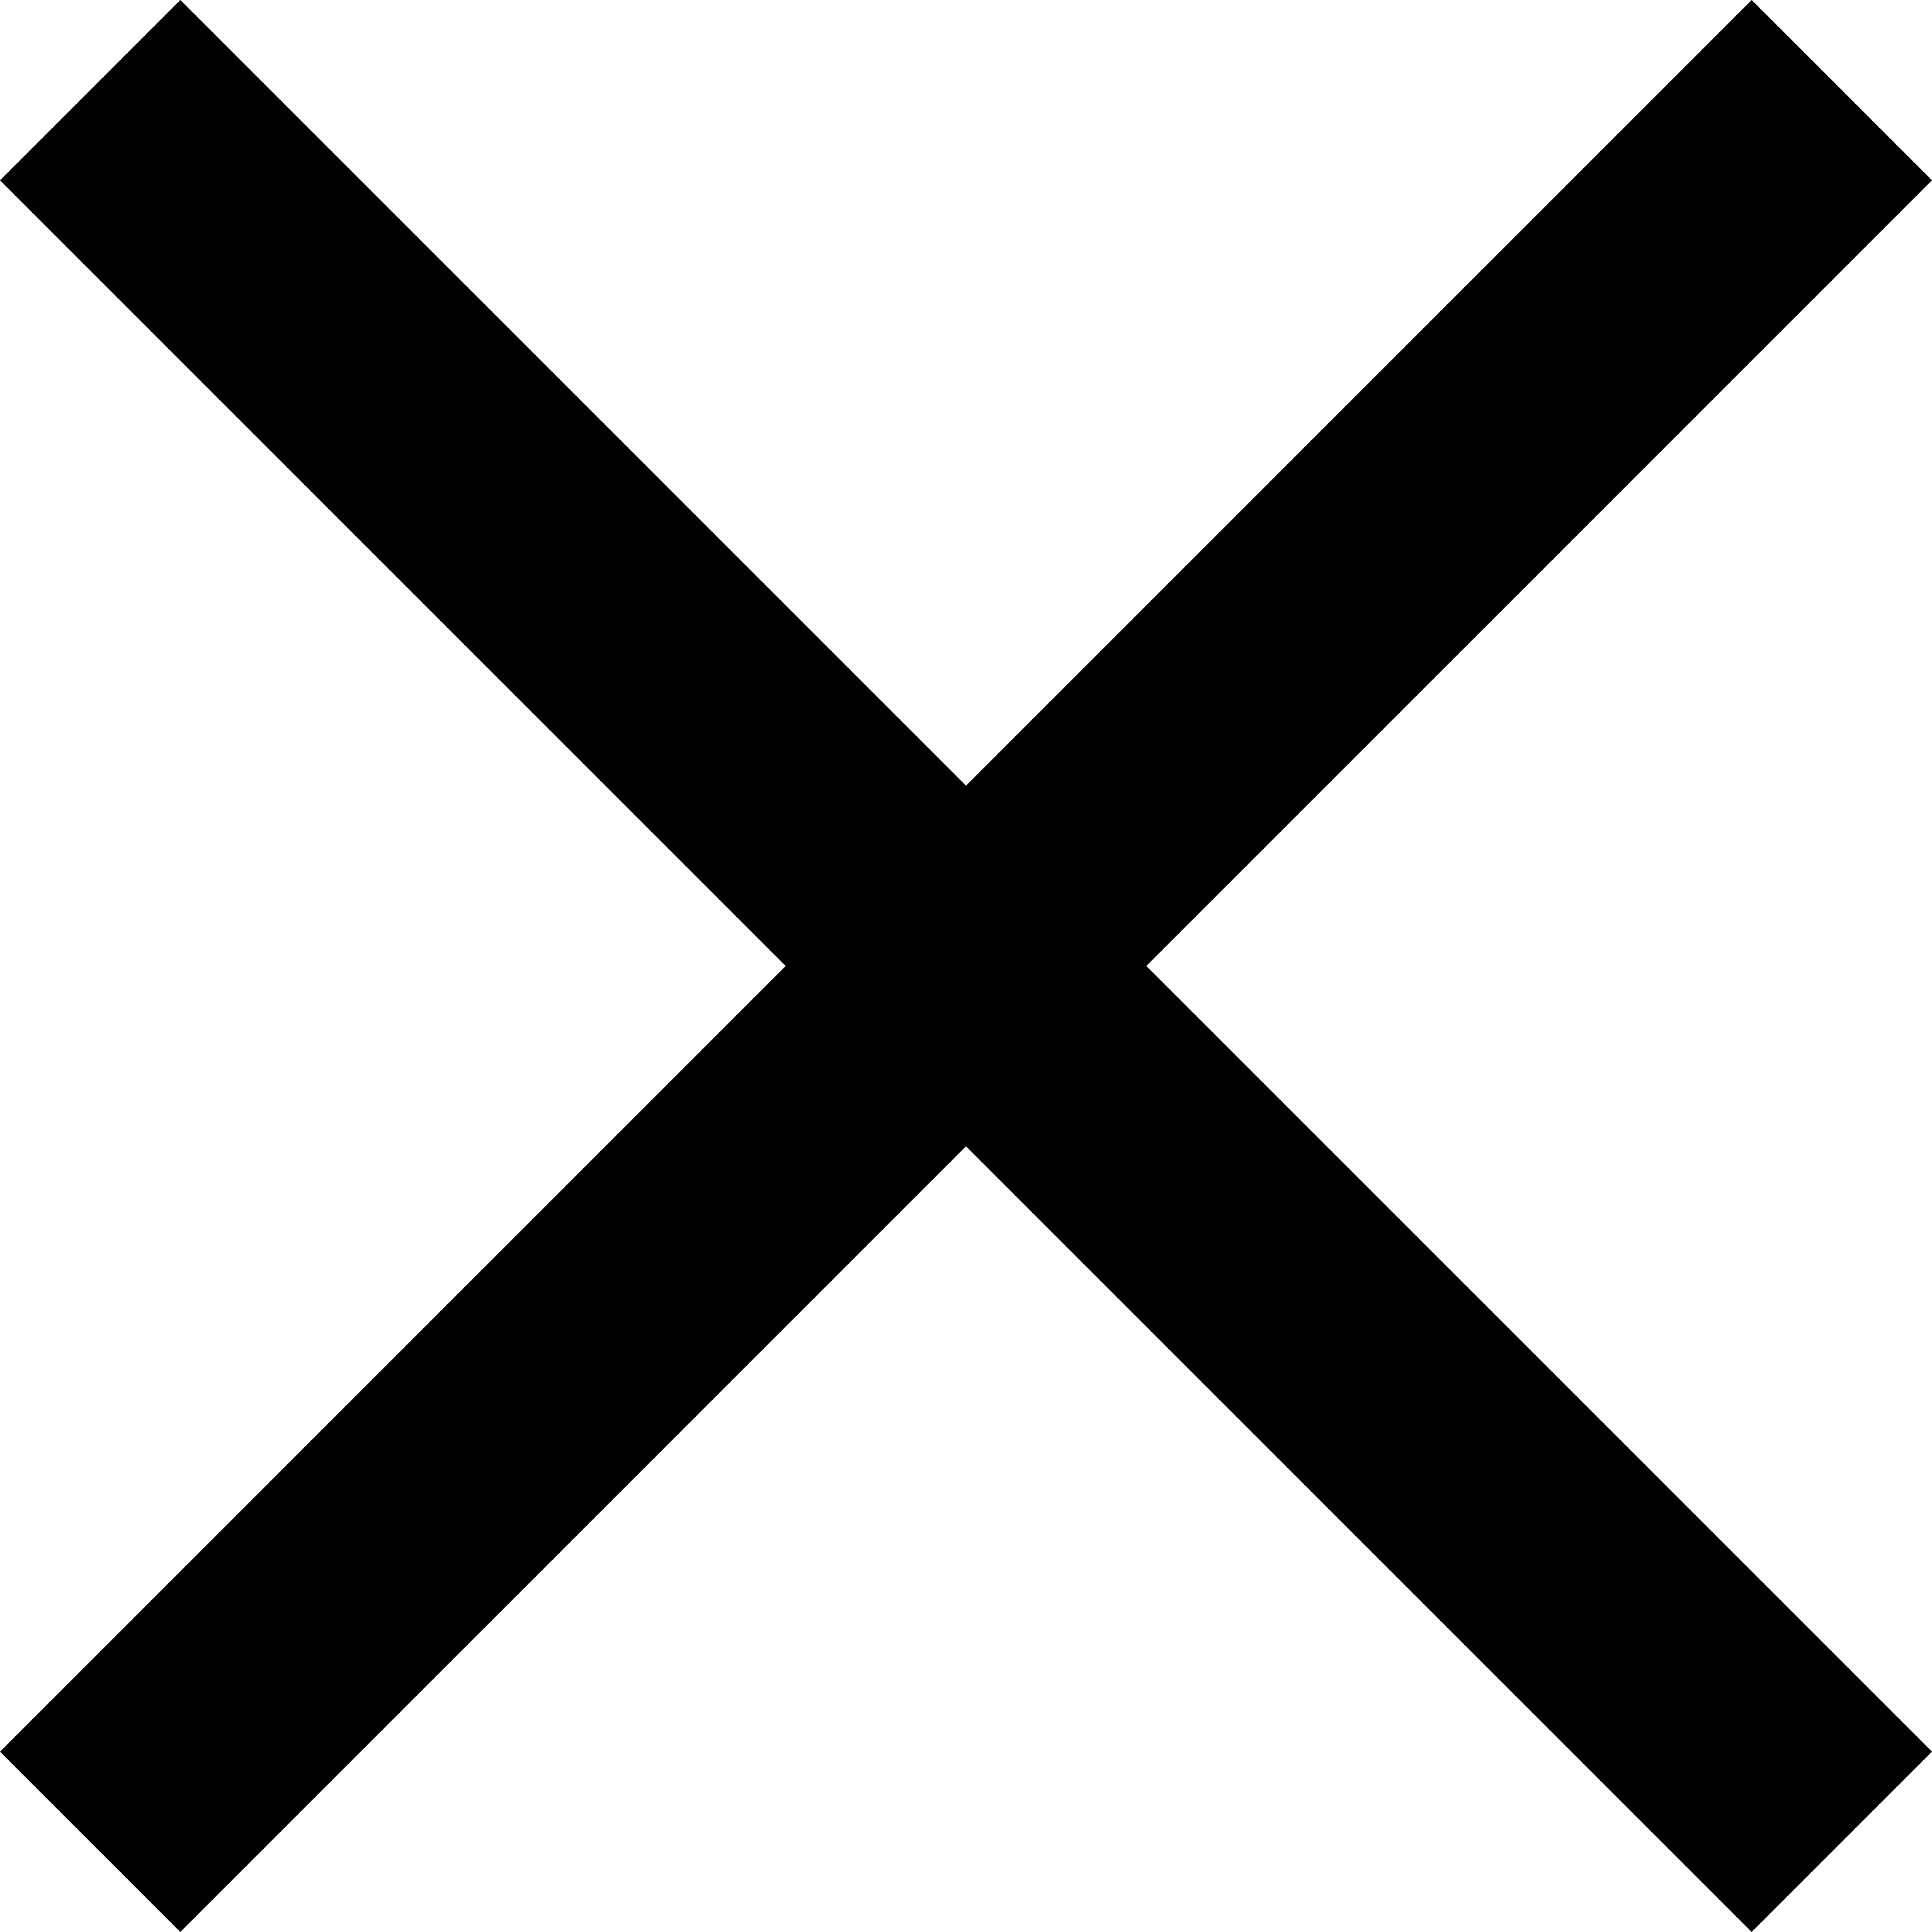<?xml version="1.0" encoding="utf-8"?>
<!-- Generator: Adobe Illustrator 18.1.0, SVG Export Plug-In . SVG Version: 6.00 Build 0)  -->
<!DOCTYPE svg PUBLIC "-//W3C//DTD SVG 1.1//EN" "http://www.w3.org/Graphics/SVG/1.1/DTD/svg11.dtd">
<svg version="1.1" id="Layer_1" xmlns="http://www.w3.org/2000/svg" xmlns:xlink="http://www.w3.org/1999/xlink" x="0px" y="0px"
	 width="15px" height="15px" fill="#000000" viewBox="0 0 15 15" enable-background="new 0 0 15 15" xml:space="preserve">
<polygon points="15,1.4 13.6,0 7.5,6.1 1.4,0 0,1.4 6.1,7.5 0,13.6 1.4,15 7.5,8.9 13.6,15 15,13.6 8.9,7.5 "/>
</svg>
